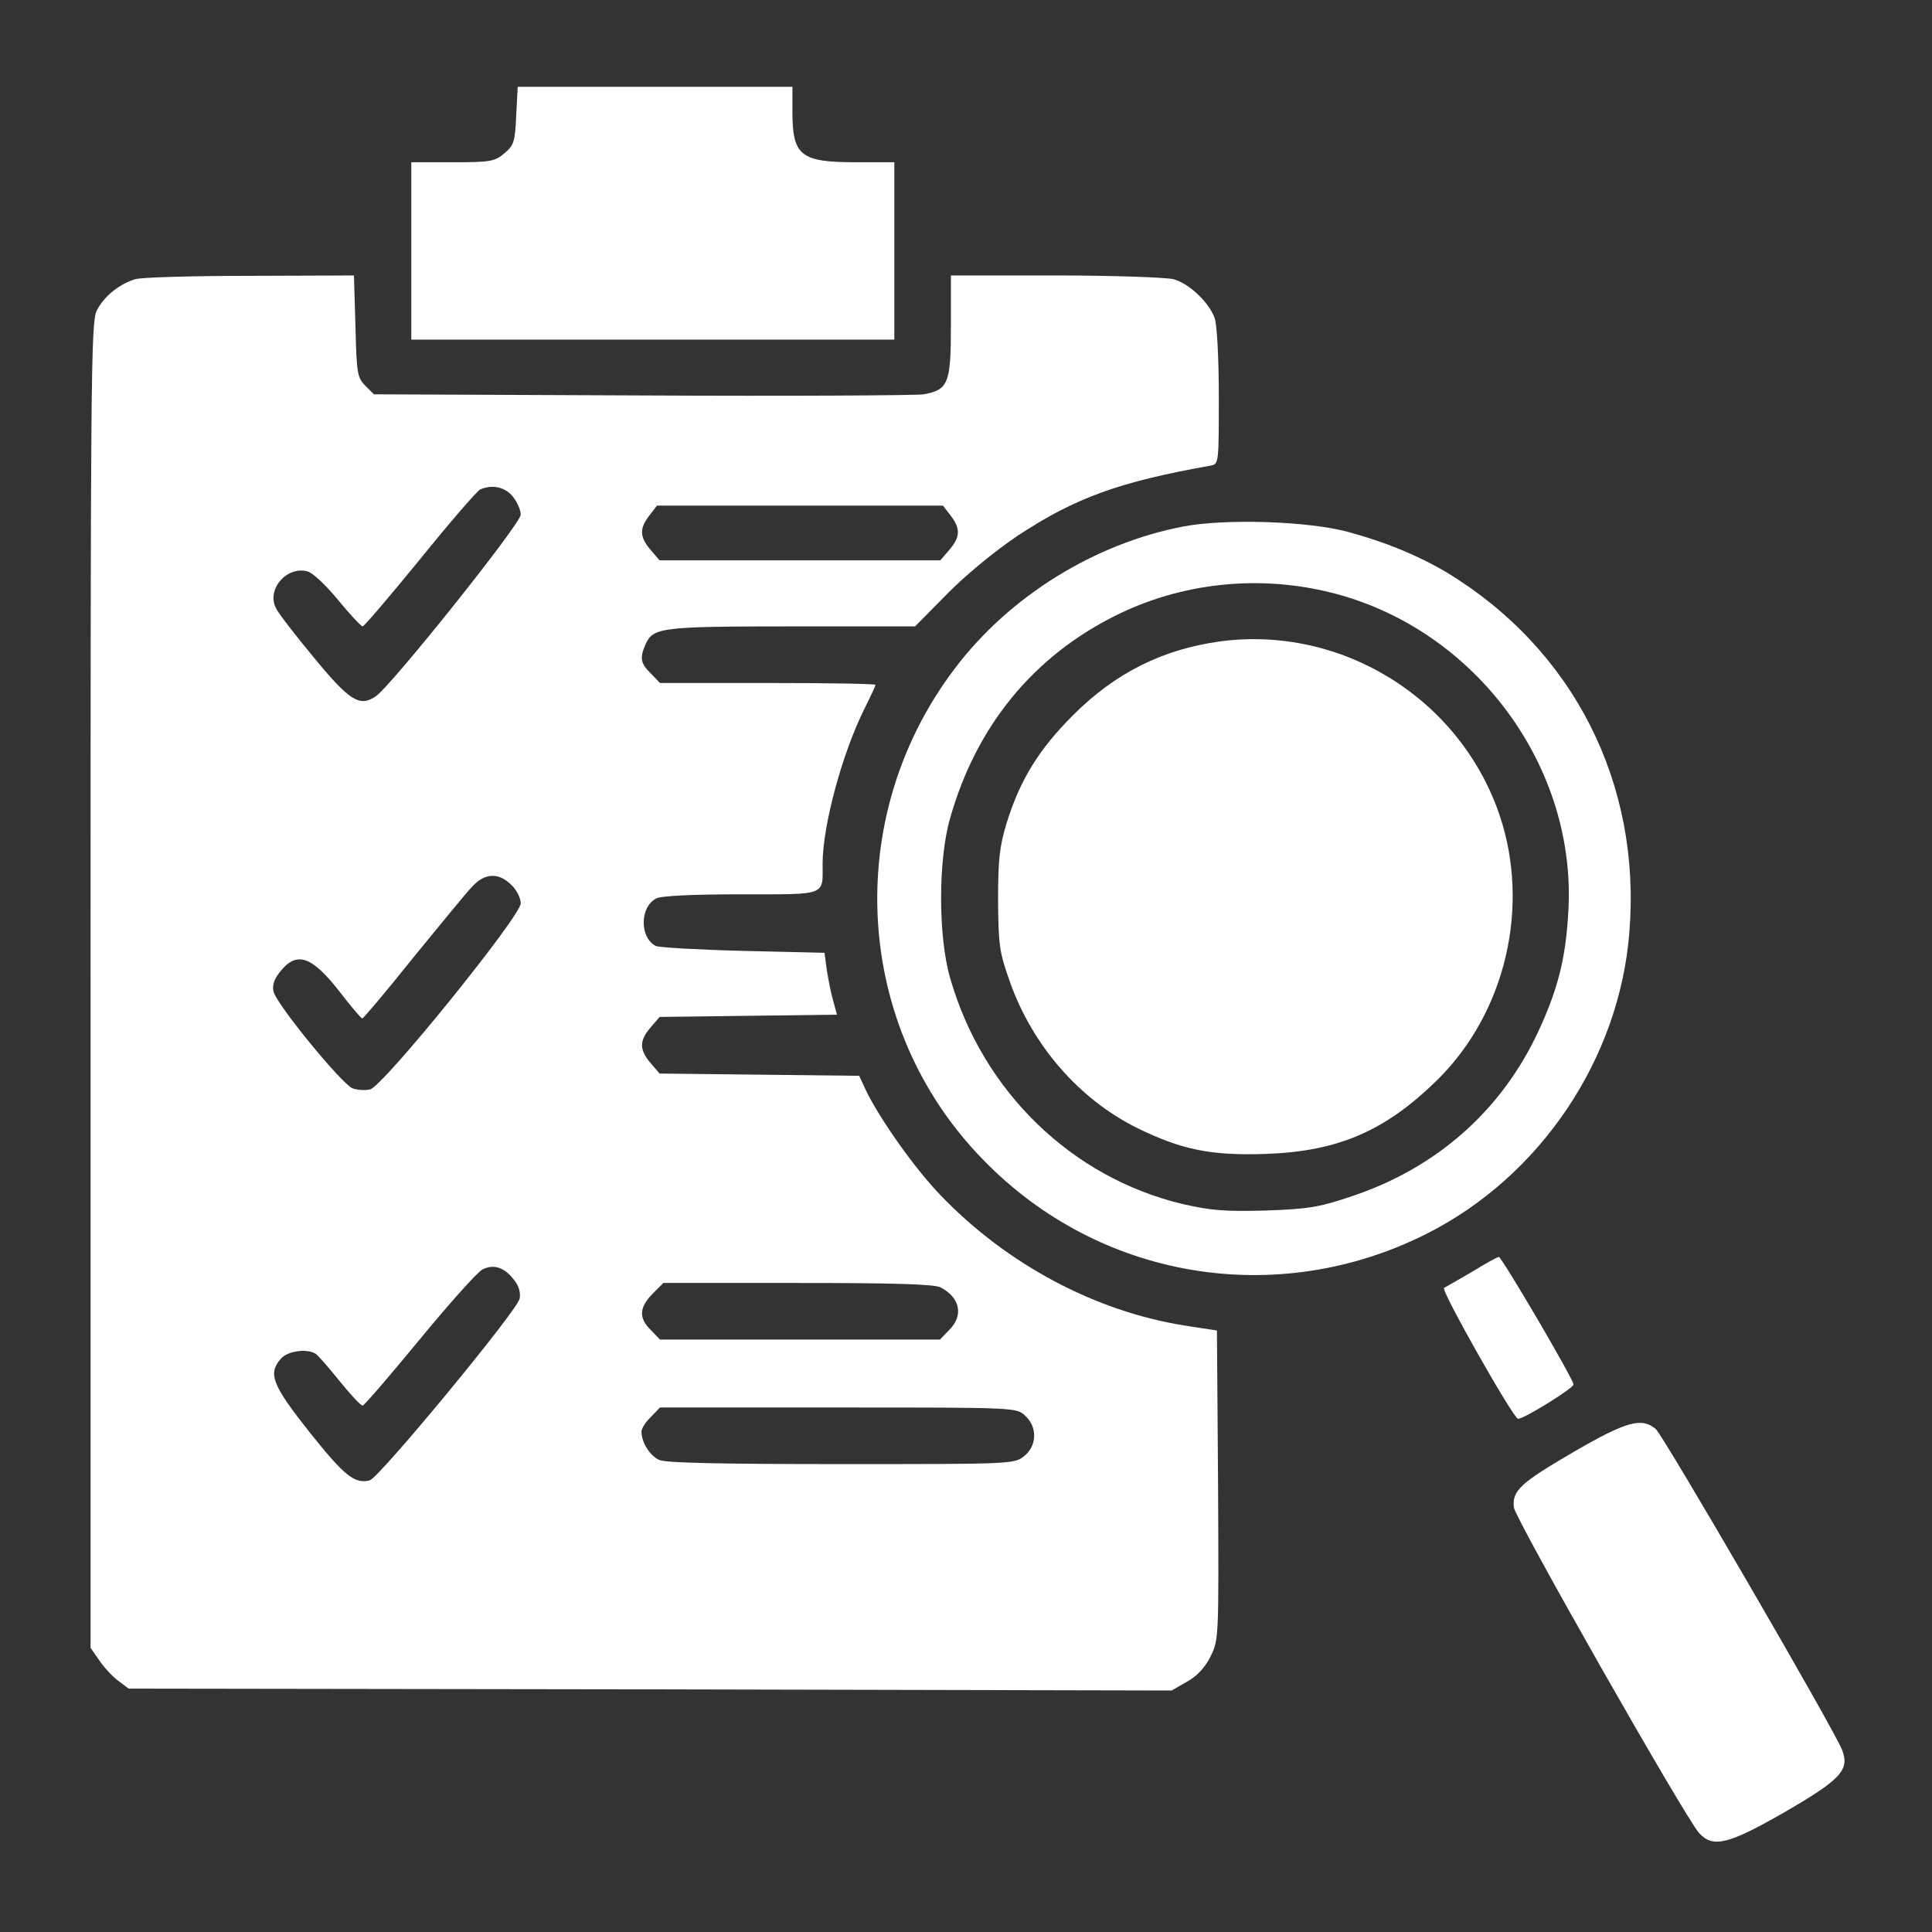 <svg xmlns="http://www.w3.org/2000/svg" width="141" height="141" viewBox="0 0 141 141" fill="none"><rect x="0" y="0" width="141" height="141" fill="#333333" stroke="none"/><path d="M37.673 8.427C37.591 10.327 37.508 10.602 36.82 11.181C36.104 11.787 35.801 11.842 33.019 11.842H30.018V18.314V24.785H47.643H65.268V18.314V11.842H62.514C58.41 11.842 57.832 11.374 57.832 8.124V6.334H47.808H37.784L37.673 8.427Z" fill="white"></path><path d="M9.859 20.379C8.675 20.737 7.546 21.673 7.05 22.692C6.637 23.546 6.609 27.925 6.609 71.96V120.263L7.243 121.172C7.573 121.668 8.207 122.356 8.62 122.659L9.391 123.237L47.45 123.292L85.509 123.375L86.61 122.742C87.326 122.356 87.932 121.723 88.345 120.896C88.951 119.657 88.951 119.63 88.896 108.394L88.814 97.103L86.5 96.745C79.973 95.726 73.502 92.283 68.682 87.271C66.782 85.316 64.194 81.653 63.175 79.533L62.706 78.514L55.436 78.431L48.138 78.349L47.477 77.578C46.651 76.614 46.651 75.953 47.477 74.989L48.138 74.218L54.61 74.135L61.082 74.052L60.806 73.034C60.641 72.483 60.448 71.464 60.338 70.775L60.173 69.536L54.252 69.398C51.002 69.316 48.138 69.151 47.863 69.04C46.679 68.435 46.679 66.204 47.89 65.57C48.221 65.378 50.617 65.268 54.059 65.268C60.421 65.268 60.035 65.405 60.035 63.037C60.035 60.255 61.467 54.968 63.092 51.718C63.533 50.837 63.891 50.066 63.891 49.983C63.891 49.901 60.366 49.846 56.042 49.846H48.166L47.505 49.157C46.734 48.414 46.679 48.001 47.119 47.009C47.67 45.797 48.248 45.715 57.777 45.715H66.782L69.123 43.346C70.5 41.942 72.621 40.207 74.3 39.078C78.486 36.324 81.681 35.167 88.345 33.983C88.951 33.873 88.951 33.818 88.951 28.916C88.951 26.107 88.814 23.656 88.648 23.215C88.235 22.059 86.776 20.682 85.647 20.379C85.123 20.241 81.24 20.104 77.054 20.104H69.398V23.821C69.398 27.98 69.206 28.448 67.416 28.778C66.92 28.861 57.667 28.916 46.899 28.861L27.291 28.778L26.658 28.145C26.079 27.567 26.024 27.236 25.942 23.821L25.832 20.104L18.231 20.131C14.017 20.131 10.272 20.241 9.859 20.379ZM37.426 36.241C37.756 36.654 38.004 37.233 38.004 37.563C38.004 38.224 28.503 50.121 27.401 50.837C26.245 51.608 25.501 51.14 22.94 48.028C21.591 46.403 20.351 44.806 20.159 44.42C19.415 43.071 20.875 41.309 22.417 41.694C22.802 41.777 23.766 42.685 24.675 43.787C25.556 44.861 26.355 45.715 26.465 45.715C26.575 45.715 28.475 43.484 30.678 40.785C32.882 38.059 34.864 35.773 35.057 35.718C35.938 35.333 36.875 35.553 37.426 36.241ZM69.371 37.618C70.115 38.582 70.087 39.188 69.288 40.124L68.627 40.895H58.383H48.138L47.477 40.124C46.679 39.188 46.651 38.582 47.395 37.618L47.946 36.902H58.383H68.82L69.371 37.618ZM37.315 64.579C37.701 64.937 38.004 65.543 38.004 65.928C38.004 66.865 27.98 79.257 27.016 79.505C26.658 79.588 26.079 79.56 25.721 79.423C24.95 79.12 20.186 73.309 19.966 72.373C19.856 71.932 19.993 71.491 20.379 70.996C21.618 69.371 22.72 69.729 24.785 72.373C25.611 73.447 26.355 74.328 26.438 74.328C26.52 74.328 28.2 72.345 30.155 69.894C32.138 67.471 34.066 65.102 34.479 64.689C35.388 63.698 36.407 63.67 37.315 64.579ZM37.536 93.44C37.894 93.881 38.004 94.376 37.921 94.79C37.673 95.753 27.677 107.843 26.988 108.036C25.887 108.311 25.171 107.76 22.582 104.511C19.856 101.068 19.525 100.242 20.517 99.141C21.012 98.59 22.417 98.397 23.05 98.81C23.215 98.92 23.986 99.802 24.785 100.793C25.584 101.784 26.327 102.583 26.465 102.583C26.575 102.583 28.448 100.407 30.623 97.764C32.799 95.12 34.864 92.807 35.222 92.641C36.049 92.228 36.847 92.504 37.536 93.44ZM68.655 93.963C70.087 94.707 70.335 96.029 69.261 97.075L68.6 97.764H58.383H48.166L47.505 97.075C46.596 96.194 46.651 95.423 47.615 94.431L48.414 93.633H58.245C65.185 93.633 68.242 93.715 68.655 93.963ZM74.824 103.327C75.732 104.153 75.677 105.53 74.741 106.273C74.025 106.852 73.75 106.852 61.385 106.852C52.737 106.852 48.551 106.769 48.111 106.549C47.422 106.246 46.816 105.254 46.816 104.483C46.816 104.263 47.119 103.767 47.505 103.409L48.166 102.721H61.164C74.163 102.721 74.19 102.721 74.824 103.327Z" fill="white"></path><path d="M86.39 38.418C79.891 39.657 73.667 43.512 69.674 48.8C61.412 59.705 62.293 74.99 71.767 84.656C80.249 93.386 93.192 95.534 104.098 90.053C112.414 85.868 118.198 77.275 118.914 68.022C119.795 57.144 114.81 47.368 105.585 41.778C103.492 40.538 101.151 39.574 98.425 38.831C95.533 38.032 89.475 37.839 86.39 38.418ZM97.213 43.265C107.678 45.908 115.141 55.988 114.452 66.645C114.26 70.005 113.681 72.236 112.249 75.32C109.55 81.076 104.841 85.234 98.672 87.299C96.304 88.098 95.533 88.236 92.394 88.346C89.419 88.429 88.4 88.346 86.335 87.878C78.211 85.95 71.712 79.644 69.343 71.382C68.462 68.353 68.462 62.735 69.343 59.705C71.244 53.013 75.374 47.946 81.378 44.944C86.225 42.521 91.87 41.915 97.213 43.265Z" fill="white"></path><path d="M89.006 46.816C84.848 47.395 81.406 49.102 78.321 52.187C75.843 54.665 74.466 56.868 73.474 60.035C72.951 61.77 72.841 62.679 72.841 65.681C72.868 68.958 72.923 69.454 73.695 71.629C75.347 76.311 78.762 80.221 82.975 82.314C86.225 83.912 88.373 84.352 92.394 84.215C97.709 84.022 101.123 82.535 104.951 78.762C109.881 73.86 111.671 66.204 109.468 59.567C106.604 51.002 97.929 45.605 89.006 46.816Z" fill="white"></path><path d="M107.402 92.834C106.411 93.412 105.502 93.936 105.392 93.991C105.089 94.073 110.459 103.547 110.79 103.547C111.23 103.547 114.838 101.316 114.838 101.041C114.838 100.655 109.578 91.705 109.385 91.733C109.275 91.733 108.394 92.228 107.402 92.834Z" fill="white"></path><path d="M114.976 105.888C110.955 108.229 110.349 108.78 110.487 110.019C110.597 110.873 122.989 132.656 124.008 133.785C125.027 134.887 126.129 134.611 130.26 132.243C134.335 129.875 134.996 129.186 134.446 127.727C133.922 126.322 121.42 104.814 120.841 104.291C119.822 103.437 118.748 103.713 114.976 105.888Z" fill="white"></path></svg>